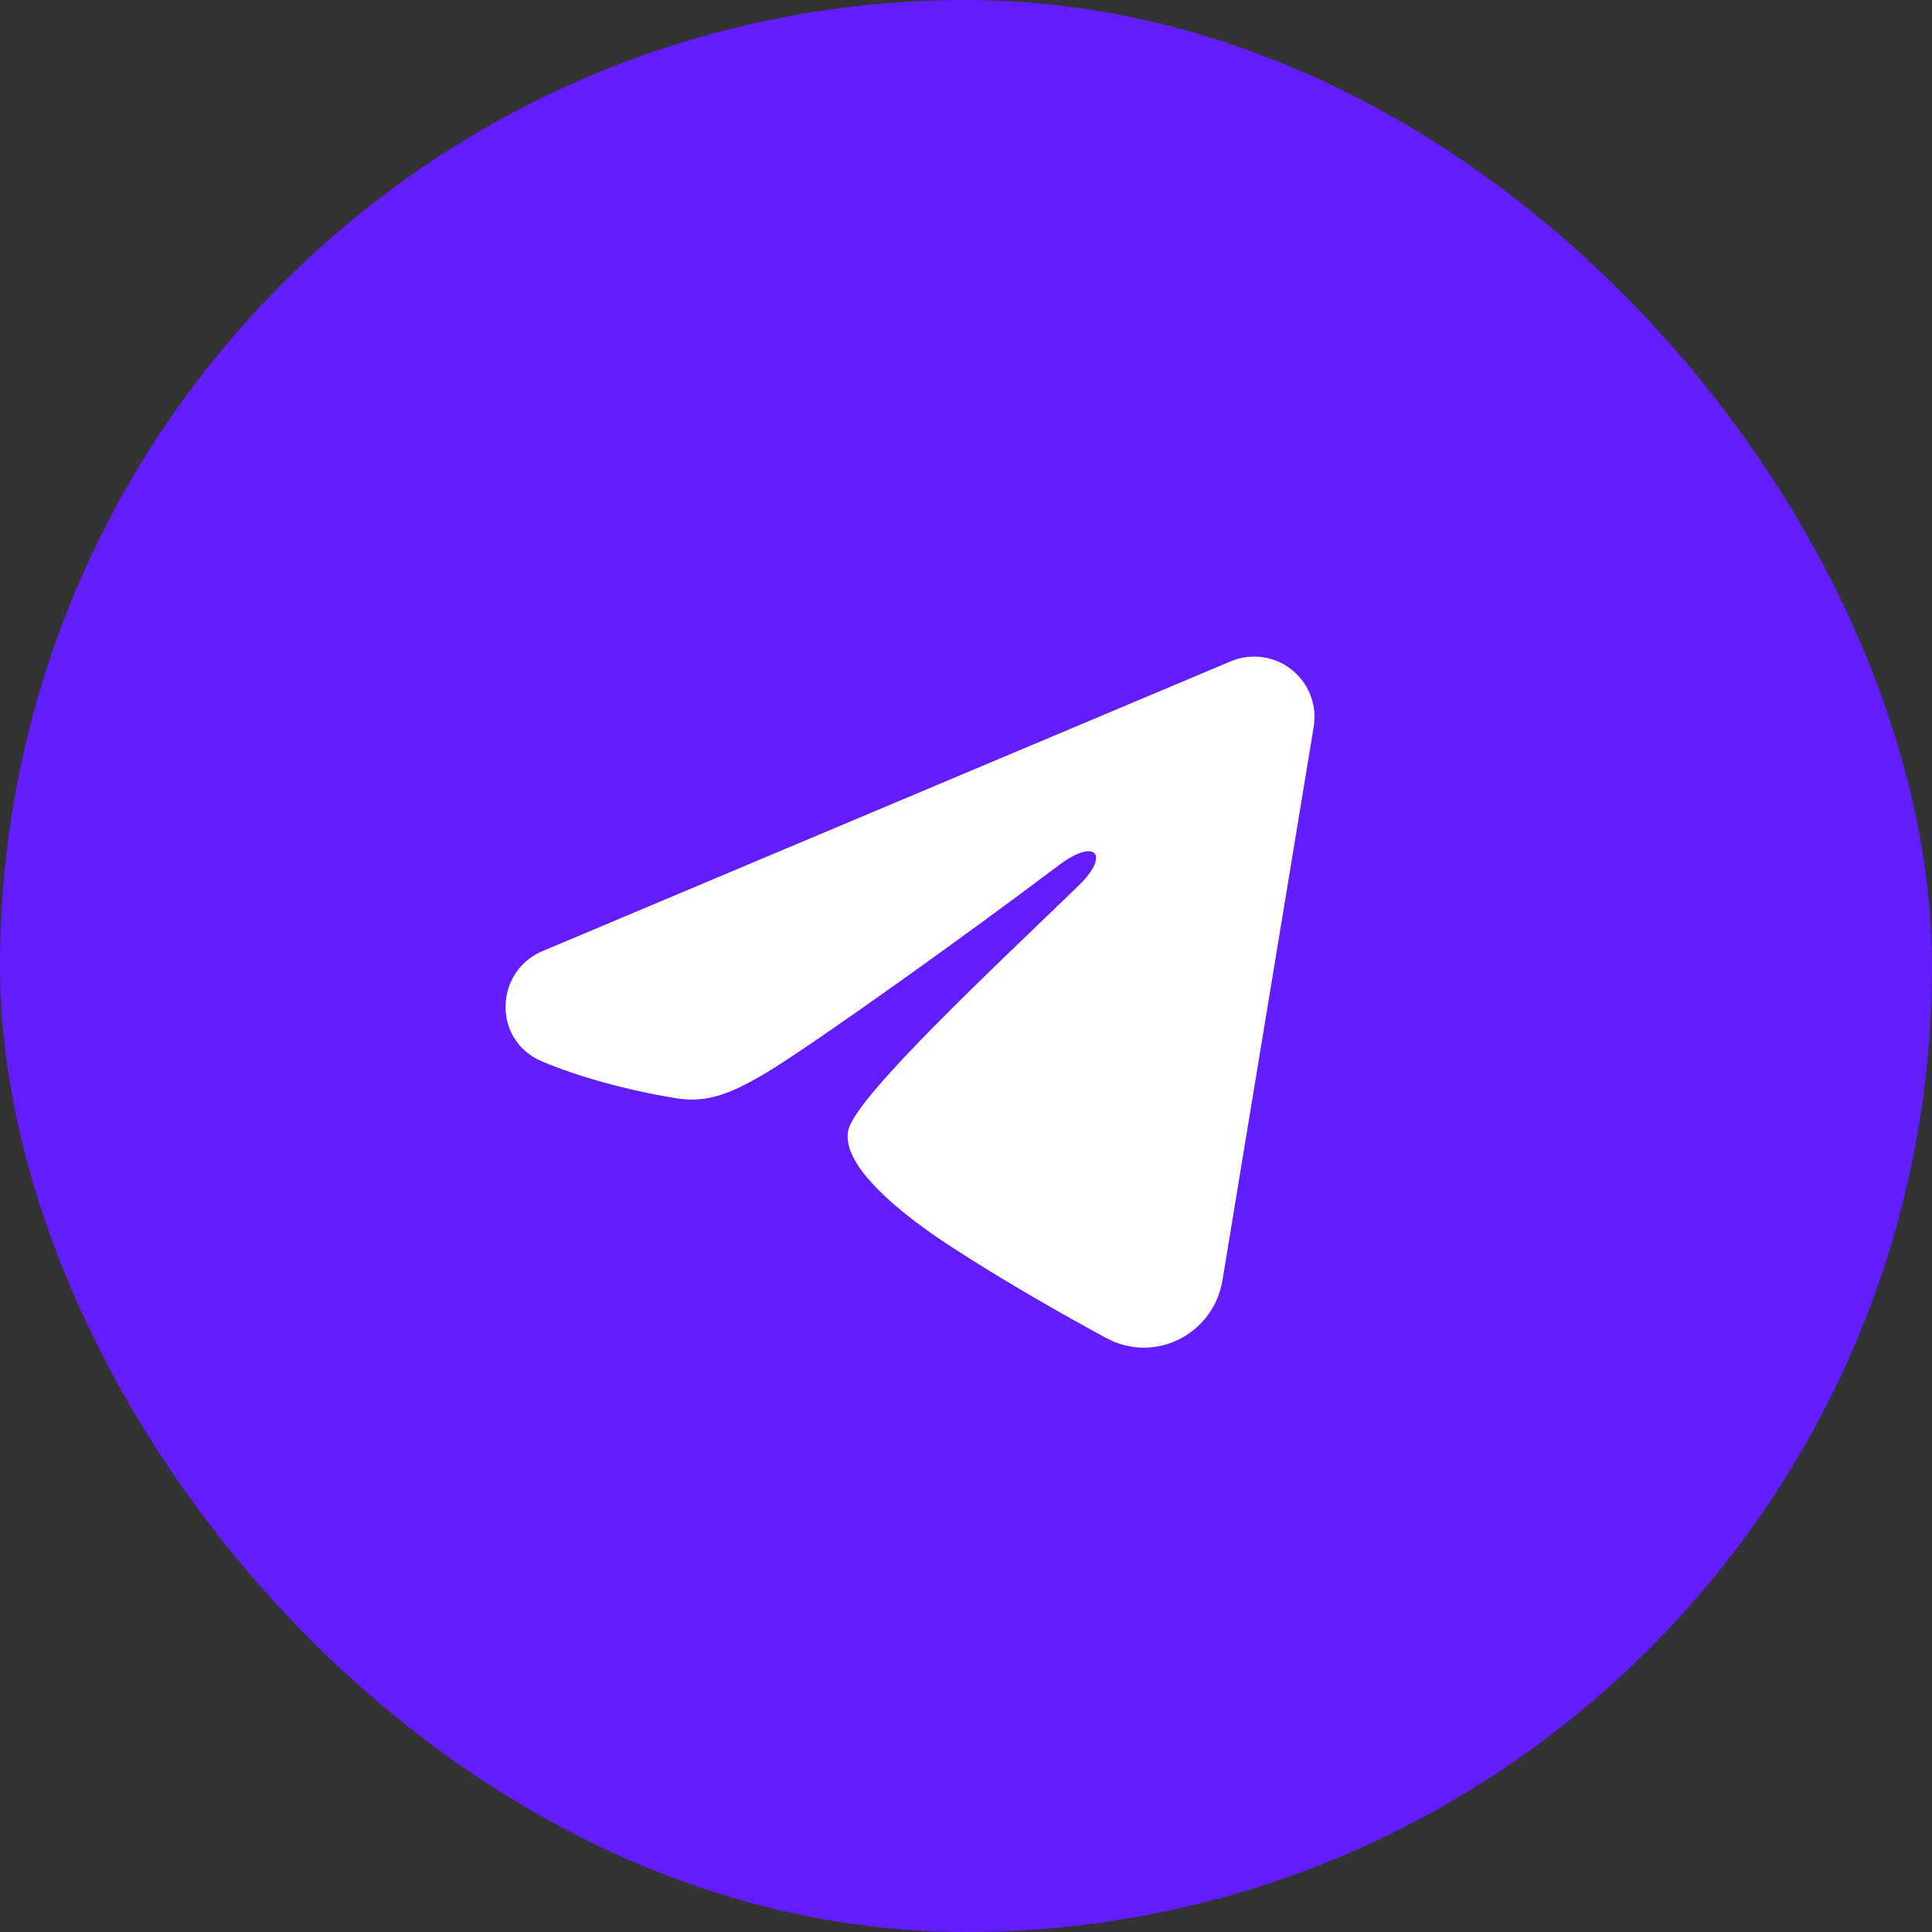 <svg width="40" height="40" viewBox="0 0 40 40" fill="none" xmlns="http://www.w3.org/2000/svg">
	<rect x="0" y="0" width="40" height="40" fill="#333333" stroke="none"/>
	<rect width="40" height="40" rx="20" fill="#611DFC" />
	<g clip-path="url(#clip0_4002_30099)">
		<path fill-rule="evenodd" clip-rule="evenodd" d="M25.481 13.692C25.687 13.605 25.912 13.575 26.134 13.605C26.355 13.635 26.564 13.724 26.74 13.862C26.915 14.001 27.05 14.183 27.131 14.392C27.212 14.6 27.235 14.826 27.199 15.047L25.309 26.511C25.126 27.617 23.913 28.251 22.898 27.7C22.05 27.239 20.79 26.529 19.657 25.788C19.09 25.418 17.354 24.23 17.567 23.385C17.751 22.663 20.668 19.948 22.334 18.333C22.988 17.699 22.69 17.333 21.918 17.917C19.999 19.365 16.919 21.567 15.901 22.188C15.002 22.734 14.534 22.828 13.974 22.734C12.953 22.564 12.005 22.301 11.232 21.98C10.187 21.547 10.238 20.11 11.231 19.692L25.481 13.692Z" fill="white" />
	</g>
	<defs>
		<clipPath id="clip0_4002_30099">
			<rect width="20" height="20" fill="white" transform="translate(9 10)" />
		</clipPath>
	</defs>
</svg>
